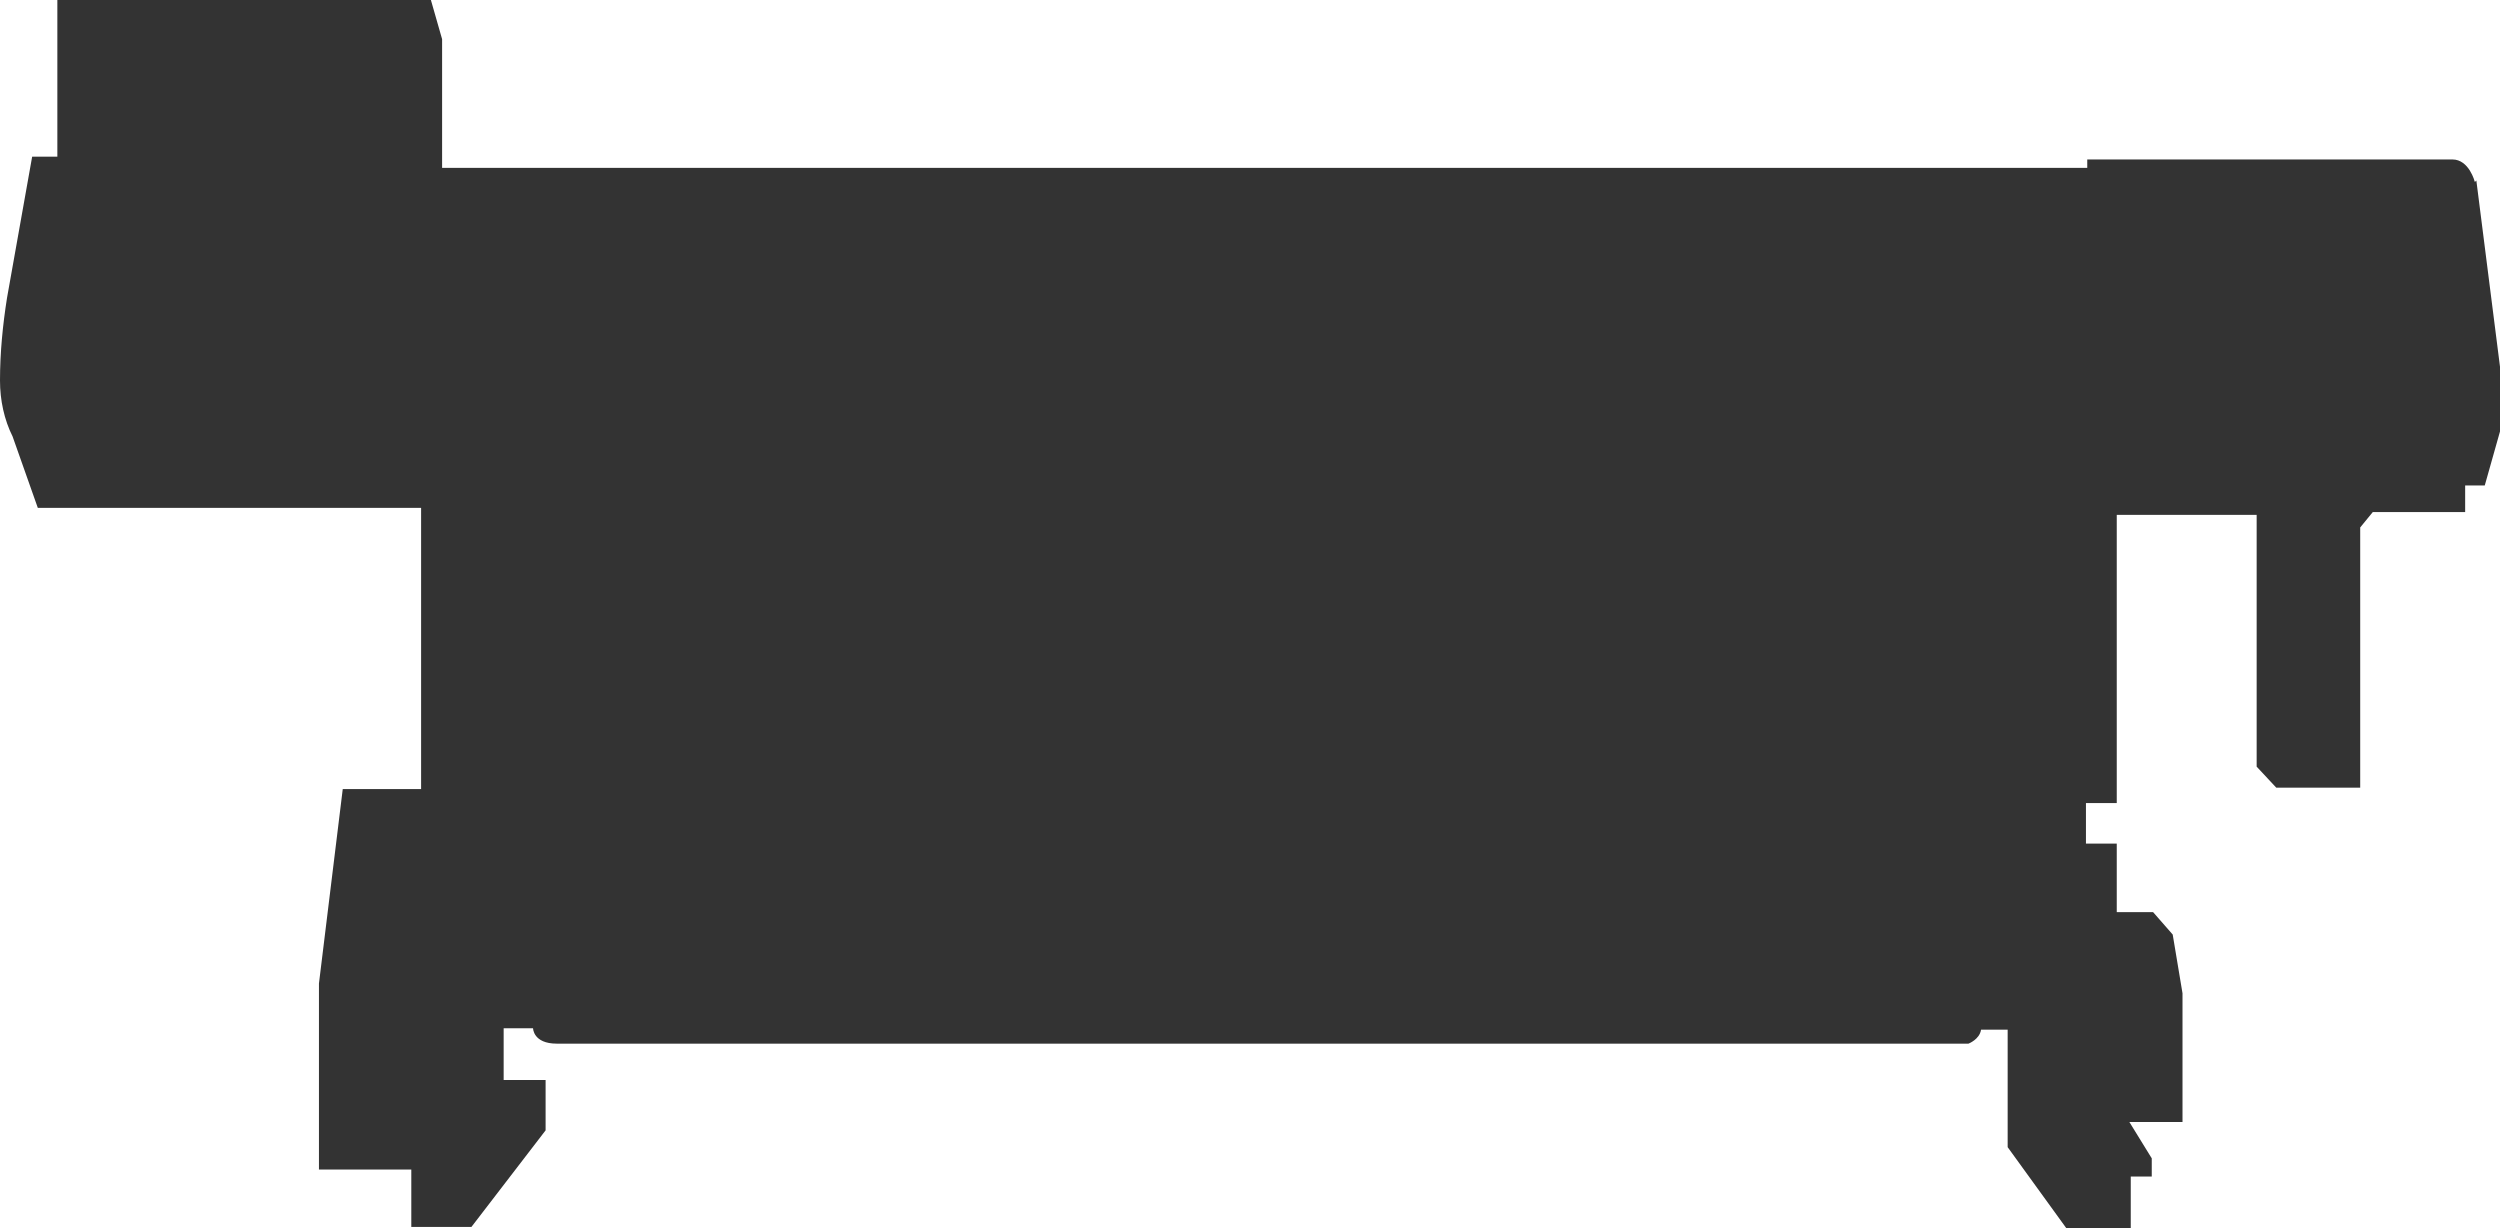 <svg xmlns="http://www.w3.org/2000/svg" id="Layer_1" data-name="Layer 1" viewBox="0 0 500 245.66"><defs><style>.cls-1{fill:#333}</style></defs><g id="printer"><g id="Layer_11" data-name="Layer 11"><g id="Group_3869" data-name="Group 3869"><path id="Path_4215" d="M494.96 36.37s-1.12-4.48-4.48-4.48h-73.03v1.68H88.42V7.83L86.18 0H11.47v31.34H6.43L1.4 59.6C.56 64.92 0 70.51 0 76.11c0 3.92.84 7.83 2.52 11.19l5.04 14.27h76.66v56.24H68.55l-4.76 38.89v37.21h18.47v11.47h12.03l14.83-19.31V216h-8.39v-10.35h5.88s0 3.08 4.76 3.08h282.32s2.24-.84 2.52-2.8h5.32v23.5l11.75 16.23h12.87v-10.35h4.2v-3.64l-4.48-7.27h10.63v-25.74l-1.96-11.75-3.92-4.48h-7.27v-13.71h-6.16v-8.11h6.16v-57.64h27.98v50.36l3.92 4.2h16.79v-52.04l2.52-3.08h18.47v-5.32h3.92l3.08-10.91V73.59l-4.76-37.49-.28.28Z" class="cls-1" data-name="Path 4215"/></g></g></g></svg>